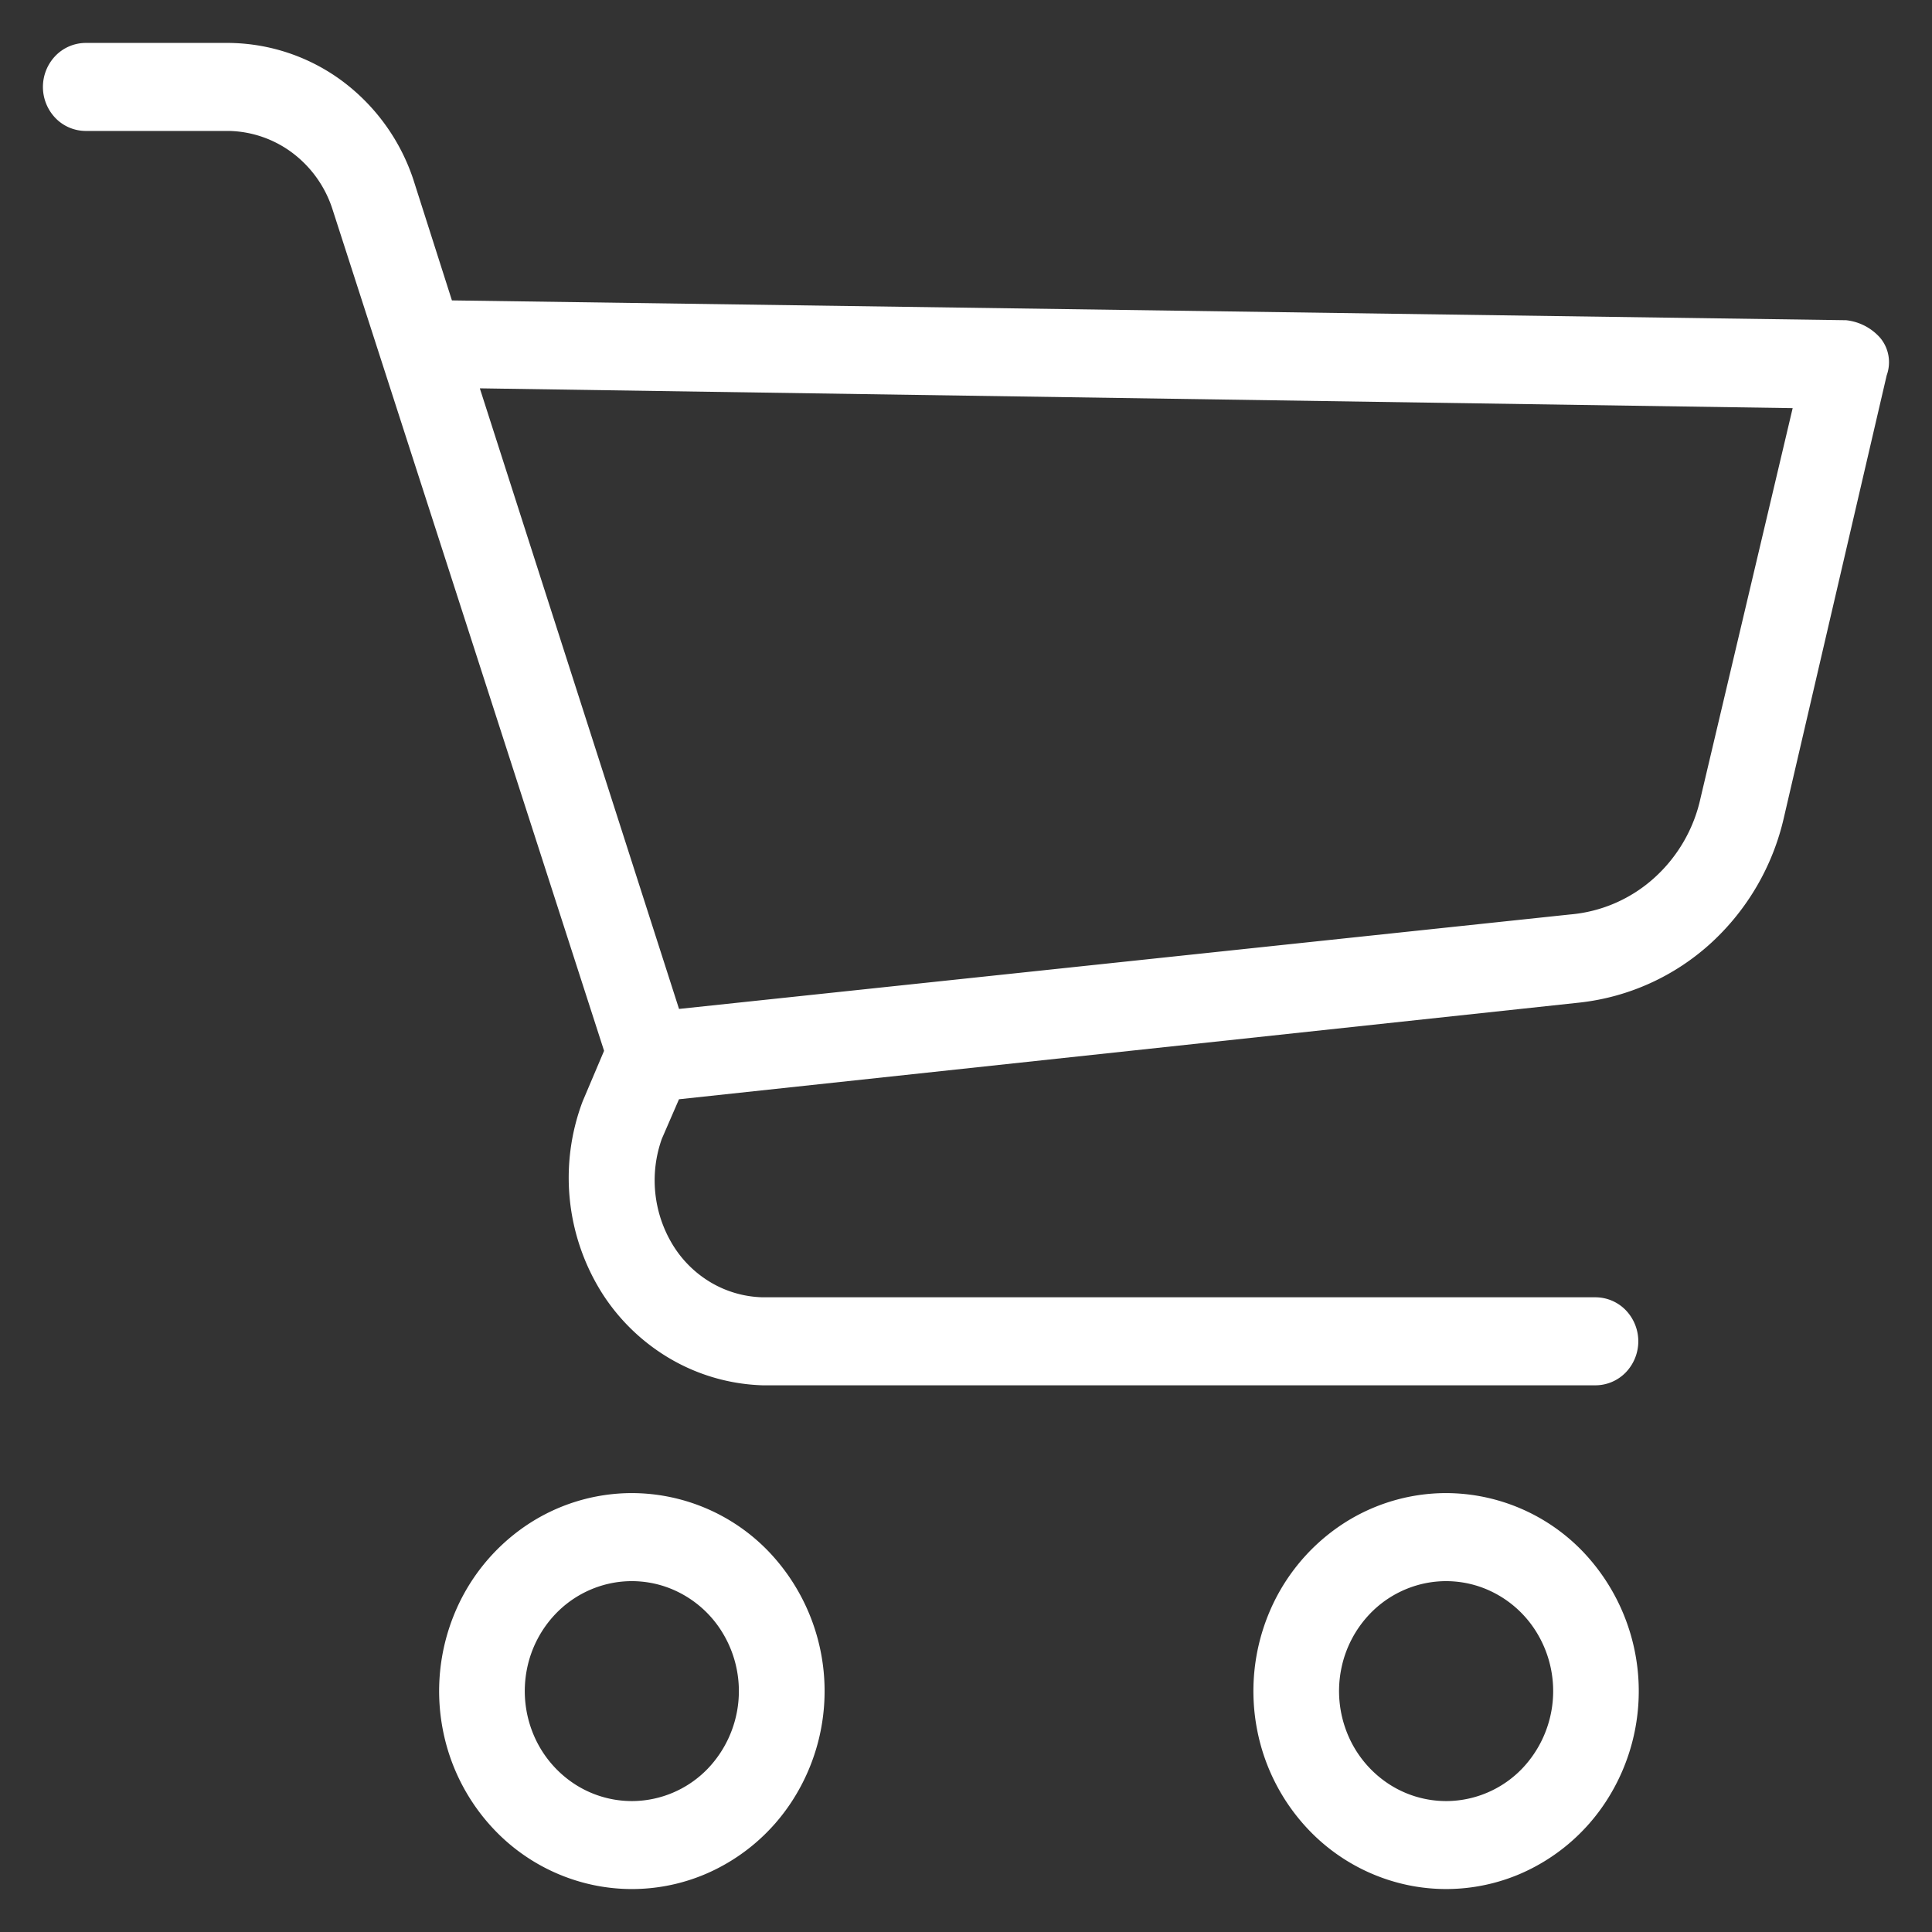 <svg xmlns="http://www.w3.org/2000/svg" xmlns:xlink="http://www.w3.org/1999/xlink" width="90" height="90" viewBox="0 0 90 90">
  <rect x="0" y="0" width="90" height="90" fill="#333333" stroke="none"/>
  <defs>
    <clipPath id="clip-Artboard_1">
      <rect width="90" height="90"/>
    </clipPath>
  </defs>
  <g id="Artboard_1" data-name="Artboard – 1" clip-path="url(#clip-Artboard_1)">
    <g id="Group_1" data-name="Group 1" transform="translate(2 2)">
      <path id="Path_1" data-name="Path 1" d="M14.342,19.636a8.807,8.807,0,0,0-4.987,1.554A9.175,9.175,0,0,0,6.048,25.33a9.458,9.458,0,0,0-.511,5.329A9.3,9.3,0,0,0,7.994,35.38a8.9,8.9,0,0,0,4.6,2.524,8.753,8.753,0,0,0,5.186-.525,9.034,9.034,0,0,0,4.028-3.4,9.415,9.415,0,0,0-1.116-11.645A8.857,8.857,0,0,0,14.342,19.636Zm0,14.347a4.894,4.894,0,0,1-2.771-.863,5.1,5.1,0,0,1-1.837-2.3,5.254,5.254,0,0,1-.284-2.96,5.168,5.168,0,0,1,1.365-2.624,4.947,4.947,0,0,1,2.553-1.4,4.862,4.862,0,0,1,2.881.292,5.018,5.018,0,0,1,2.238,1.887,5.231,5.231,0,0,1-.62,6.47A4.921,4.921,0,0,1,14.342,33.983Z" transform="translate(13.092 47.918)" fill="#ffffff"/>
      <path id="Path_2" data-name="Path 2" d="M25.366,19.636a8.806,8.806,0,0,0-4.987,1.554,9.175,9.175,0,0,0-3.306,4.139,9.46,9.46,0,0,0-.511,5.329,9.3,9.3,0,0,0,2.457,4.722,8.906,8.906,0,0,0,4.6,2.524A8.754,8.754,0,0,0,28.8,37.38a9.035,9.035,0,0,0,4.028-3.4,9.415,9.415,0,0,0-1.116-11.645A8.858,8.858,0,0,0,25.366,19.636Zm0,14.347a4.892,4.892,0,0,1-2.77-.863,5.1,5.1,0,0,1-1.837-2.3,5.257,5.257,0,0,1-.284-2.96,5.169,5.169,0,0,1,1.365-2.624,4.949,4.949,0,0,1,2.554-1.4,4.863,4.863,0,0,1,2.881.292,5.017,5.017,0,0,1,2.238,1.887,5.231,5.231,0,0,1-.62,6.47A4.92,4.92,0,0,1,25.366,33.983Z" transform="translate(39.999 47.918)" fill="#ffffff"/>
      <path id="Path_3" data-name="Path 3" d="M84,12.917l-64.948-.923-1.8-5.639A9.417,9.417,0,0,0,13.95,1.78,9.016,9.016,0,0,0,8.679,0H2A1.969,1.969,0,0,0,.584.6a2.091,2.091,0,0,0,0,2.9A1.969,1.969,0,0,0,2,4.1H8.679a5.1,5.1,0,0,1,2.943,1.022,5.324,5.324,0,0,1,1.847,2.566L26.14,46.951l-1,2.359a10.078,10.078,0,0,0,.9,8.919,9.38,9.38,0,0,0,3.228,3.094,9.085,9.085,0,0,0,4.255,1.21h38.8a1.97,1.97,0,0,0,1.411-.6,2.091,2.091,0,0,0,0-2.9,1.97,1.97,0,0,0-1.411-.6h-38.8a4.98,4.98,0,0,1-2.4-.686,5.15,5.15,0,0,1-1.793-1.773,5.774,5.774,0,0,1-.5-4.922l.8-1.844,42-4.509A10.839,10.839,0,0,0,77.7,41.936,11.338,11.338,0,0,0,81.1,36.089l4.79-20.606a1.792,1.792,0,0,0,.081-.913,1.762,1.762,0,0,0-.382-.829A2.467,2.467,0,0,0,84,12.917ZM77.221,35.163a7.012,7.012,0,0,1-2.173,3.745A6.692,6.692,0,0,1,71.135,40.6L29.632,45l-9.28-28.91,61.157.923Z" transform="translate(0)" fill="#ffffff"/>
    </g>
  </g>
</svg>
